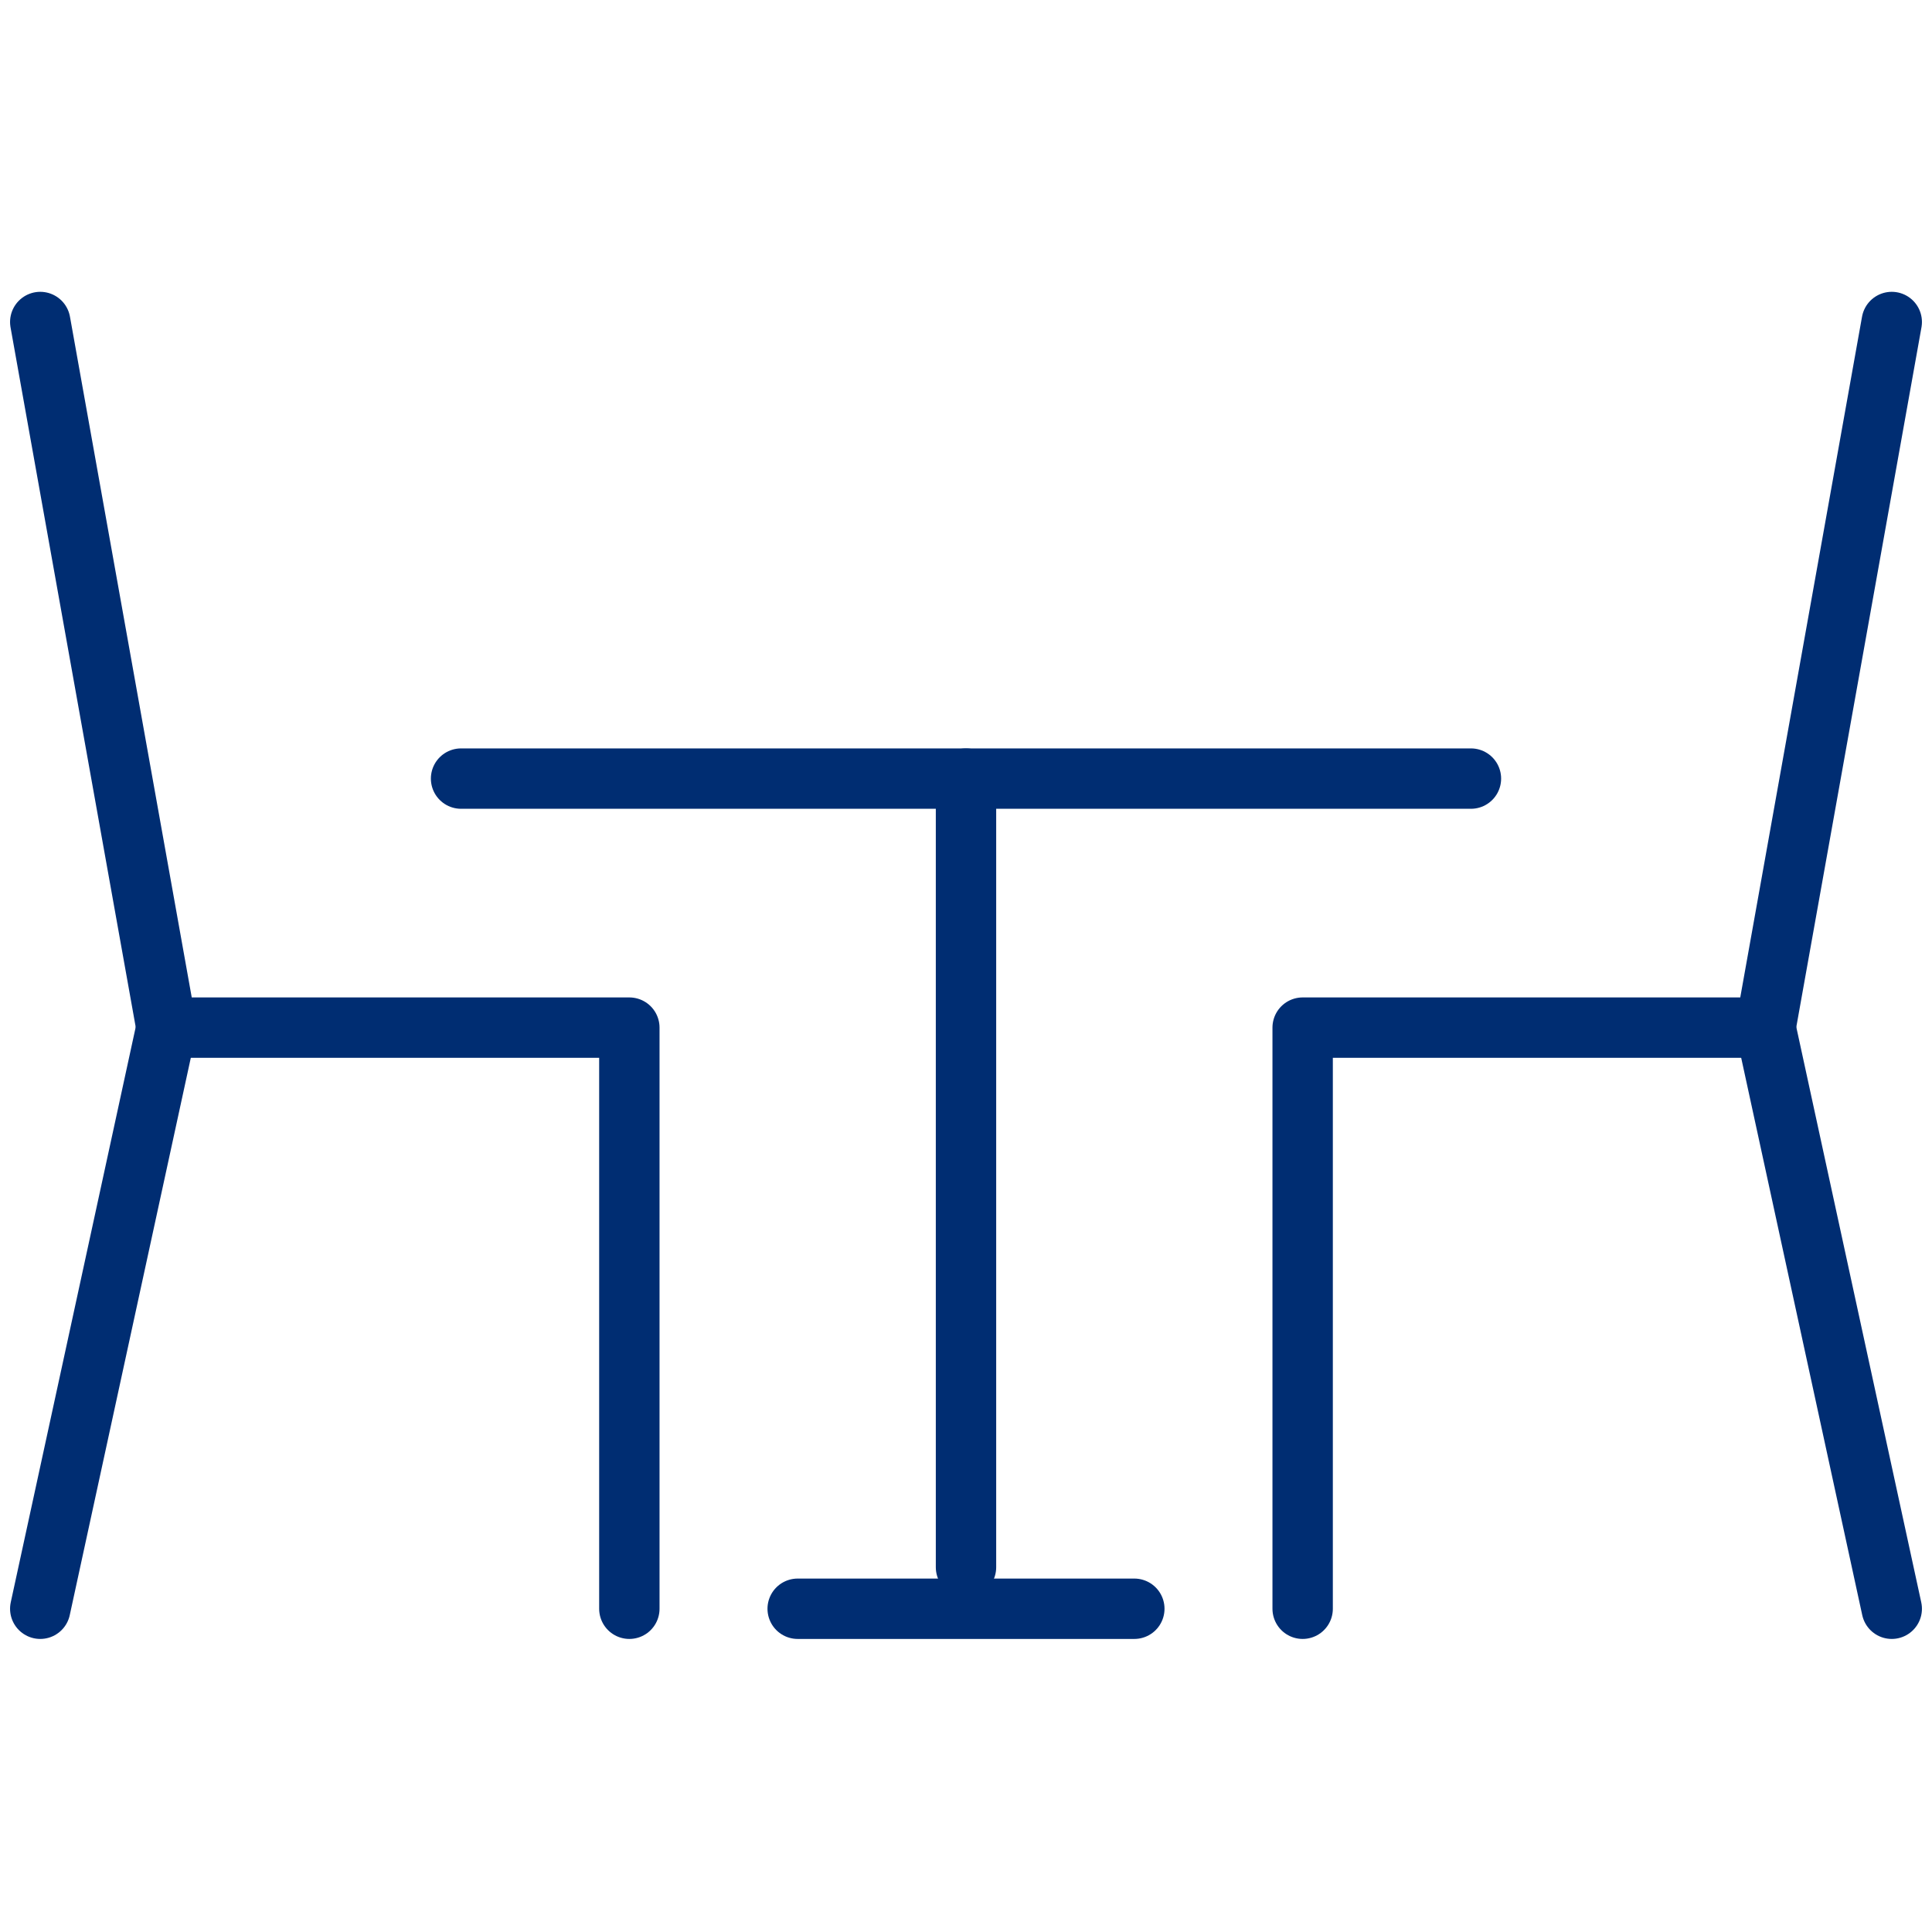 <?xml version="1.0" encoding="UTF-8"?>
<svg width="48px" height="48px" viewBox="0 0 48 48" version="1.1" xmlns="http://www.w3.org/2000/svg" xmlns:xlink="http://www.w3.org/1999/xlink">
    <title>at_terrace</title>
    <g id="at_terrace" stroke="none" stroke-width="1" fill="none" fill-rule="evenodd" stroke-linecap="round" stroke-linejoin="round">
        <g id="LP_WS-S_2021_Icons-01" transform="translate(1, 8)" stroke="#002D72" stroke-width="1.5">
            <polyline id="Path" points="0 0 3.136 17.531 14.636 17.531 14.636 31.969"></polyline>
            <line x1="3.136" y1="17.531" x2="0" y2="31.969" id="Path"></line>
            <polyline id="Path" points="46 0 42.864 17.531 31.364 17.531 31.364 31.969"></polyline>
            <line x1="42.864" y1="17.531" x2="46" y2="31.969" id="Path"></line>
            <line x1="23" y1="30.938" x2="23" y2="11.344" id="Path"></line>
            <line x1="10.455" y1="11.344" x2="35.545" y2="11.344" id="Path"></line>
            <line x1="18.818" y1="31.969" x2="27.182" y2="31.969" id="Path"></line>
        </g>
    </g>
</svg>